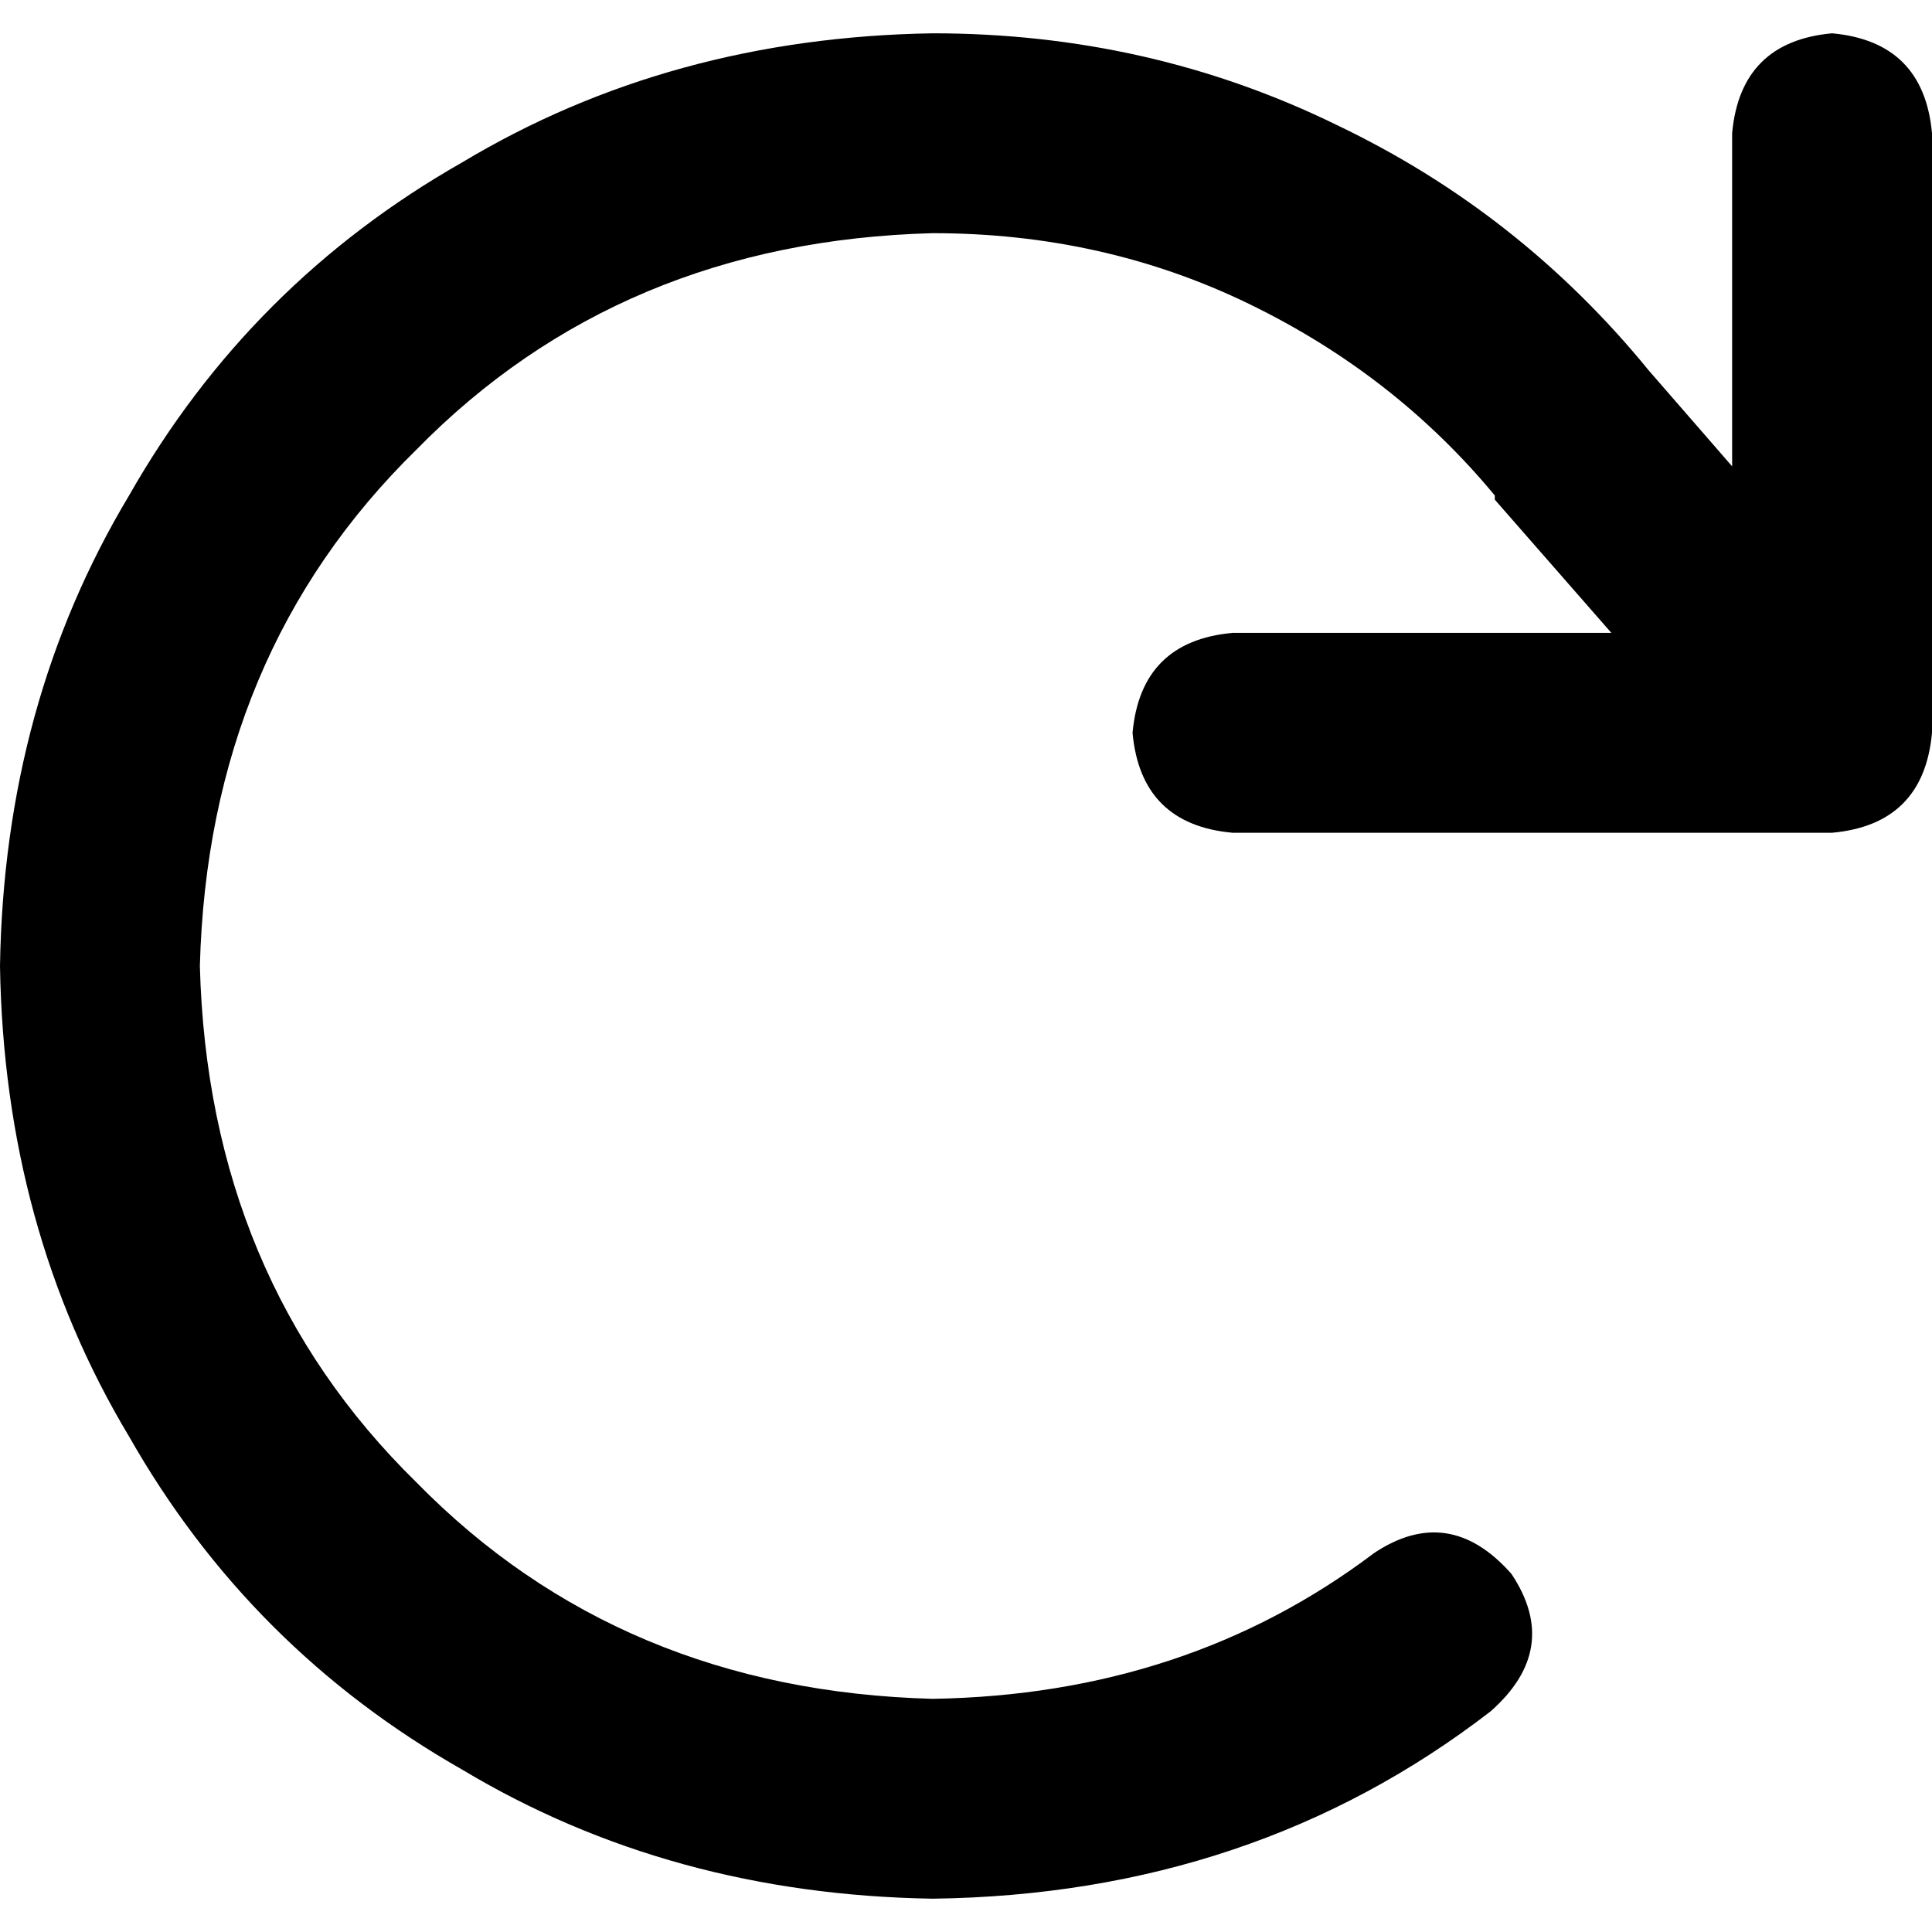 <svg xmlns="http://www.w3.org/2000/svg" viewBox="0 0 512 512">
  <path d="M 485.517 220.69 Q 509.793 218.483 512 194.207 L 512 35.31 L 512 35.31 Q 509.793 11.034 485.517 8.828 Q 461.241 11.034 459.034 35.31 L 459.034 123.586 L 459.034 123.586 L 436.966 98.207 L 436.966 98.207 Q 402.759 56.276 354.207 33.103 Q 304.552 8.828 247.172 8.828 Q 177.655 9.931 122.483 43.034 Q 66.207 75.034 34.207 131.31 Q 1.103 186.483 0 256 Q 1.103 325.517 34.207 380.69 Q 66.207 436.966 122.483 468.966 Q 177.655 502.069 247.172 503.172 Q 332.138 502.069 395.034 453.517 Q 413.793 436.966 400.552 417.103 Q 384 398.345 364.138 411.586 Q 314.483 449.103 247.172 450.207 Q 164.414 448 110.345 392.828 Q 55.172 338.759 52.966 256 Q 55.172 173.241 110.345 119.172 Q 164.414 64 247.172 61.793 Q 292.414 61.793 331.034 80.552 Q 369.655 99.31 396.138 131.31 L 396.138 132.414 L 396.138 132.414 L 396.138 132.414 L 396.138 132.414 L 427.034 167.724 L 427.034 167.724 L 326.621 167.724 L 326.621 167.724 Q 302.345 169.931 300.138 194.207 Q 302.345 218.483 326.621 220.69 L 485.517 220.69 L 485.517 220.69 Z" />
</svg>